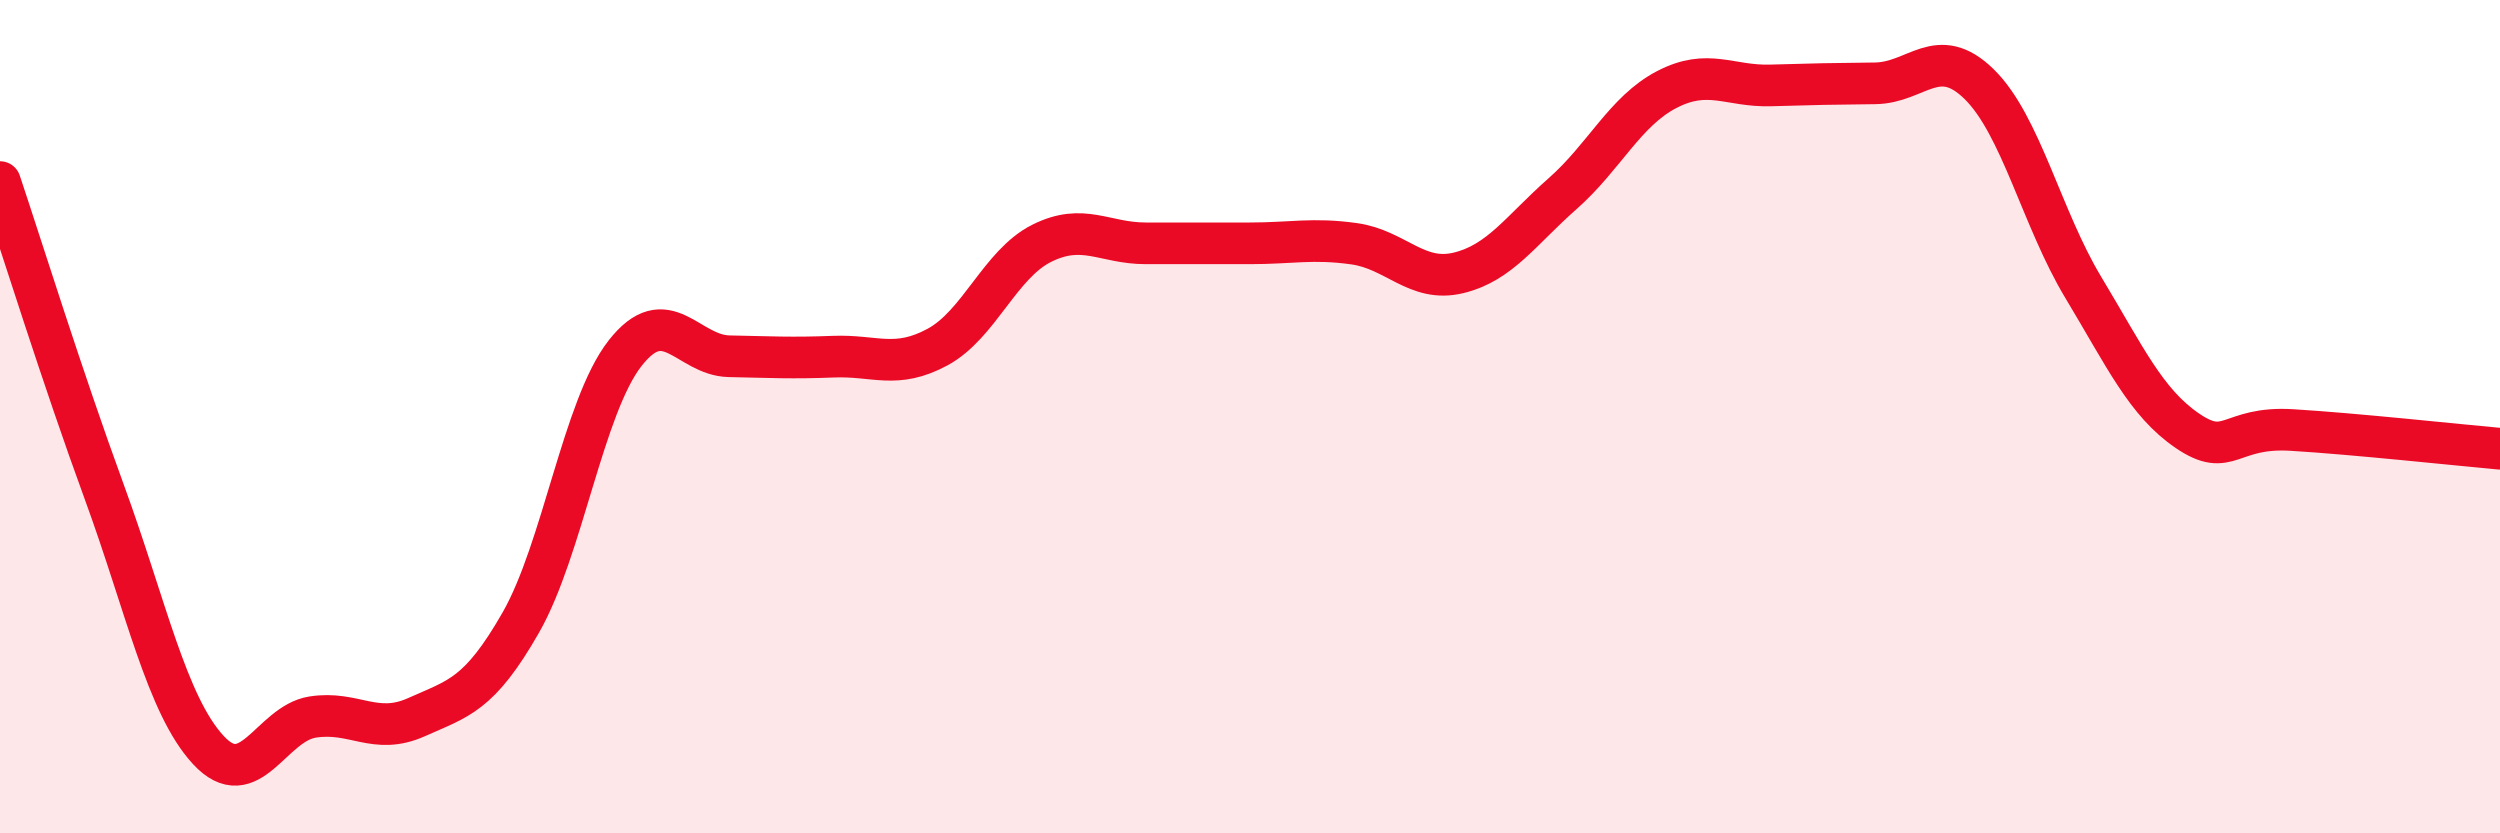 
    <svg width="60" height="20" viewBox="0 0 60 20" xmlns="http://www.w3.org/2000/svg">
      <path
        d="M 0,4.37 C 0.5,5.86 1.5,9.07 2.5,11.8 C 3.5,14.53 4,16.92 5,18 C 6,19.08 6.5,17.37 7.5,17.21 C 8.5,17.05 9,17.66 10,17.21 C 11,16.76 11.5,16.69 12.5,14.94 C 13.5,13.19 14,9.76 15,8.48 C 16,7.2 16.5,8.53 17.5,8.55 C 18.5,8.57 19,8.6 20,8.56 C 21,8.52 21.5,8.87 22.5,8.33 C 23.5,7.79 24,6.34 25,5.84 C 26,5.34 26.5,5.84 27.5,5.84 C 28.5,5.84 29,5.84 30,5.84 C 31,5.84 31.5,5.71 32.5,5.85 C 33.5,5.99 34,6.79 35,6.55 C 36,6.31 36.5,5.53 37.5,4.65 C 38.5,3.77 39,2.67 40,2.15 C 41,1.63 41.5,2.08 42.5,2.05 C 43.5,2.02 44,2.01 45,2 C 46,1.99 46.5,1.04 47.5,2.02 C 48.5,3 49,5.24 50,6.9 C 51,8.56 51.5,9.66 52.5,10.34 C 53.5,11.02 53.5,10.23 55,10.32 C 56.5,10.41 59,10.68 60,10.77L60 20L0 20Z"
        fill="#EB0A25"
        opacity="0.1"
        stroke-linecap="round"
        stroke-linejoin="round"
      />
      <path
        d="M 0,4.37 C 0.5,5.86 1.5,9.07 2.5,11.8 C 3.5,14.53 4,16.92 5,18 C 6,19.08 6.5,17.37 7.5,17.21 C 8.5,17.05 9,17.66 10,17.21 C 11,16.76 11.5,16.69 12.5,14.94 C 13.5,13.19 14,9.76 15,8.48 C 16,7.2 16.5,8.53 17.5,8.55 C 18.5,8.57 19,8.6 20,8.56 C 21,8.52 21.5,8.87 22.5,8.33 C 23.5,7.79 24,6.34 25,5.84 C 26,5.34 26.5,5.84 27.5,5.84 C 28.5,5.84 29,5.84 30,5.84 C 31,5.84 31.5,5.71 32.5,5.85 C 33.5,5.99 34,6.79 35,6.55 C 36,6.31 36.5,5.53 37.5,4.65 C 38.5,3.77 39,2.67 40,2.15 C 41,1.63 41.5,2.08 42.5,2.05 C 43.5,2.02 44,2.01 45,2 C 46,1.99 46.5,1.04 47.5,2.02 C 48.5,3 49,5.24 50,6.9 C 51,8.56 51.5,9.66 52.5,10.34 C 53.5,11.02 53.5,10.23 55,10.32 C 56.5,10.41 59,10.68 60,10.77"
        stroke="#EB0A25"
        stroke-width="1"
        fill="none"
        stroke-linecap="round"
        stroke-linejoin="round"
      />
    </svg>
  